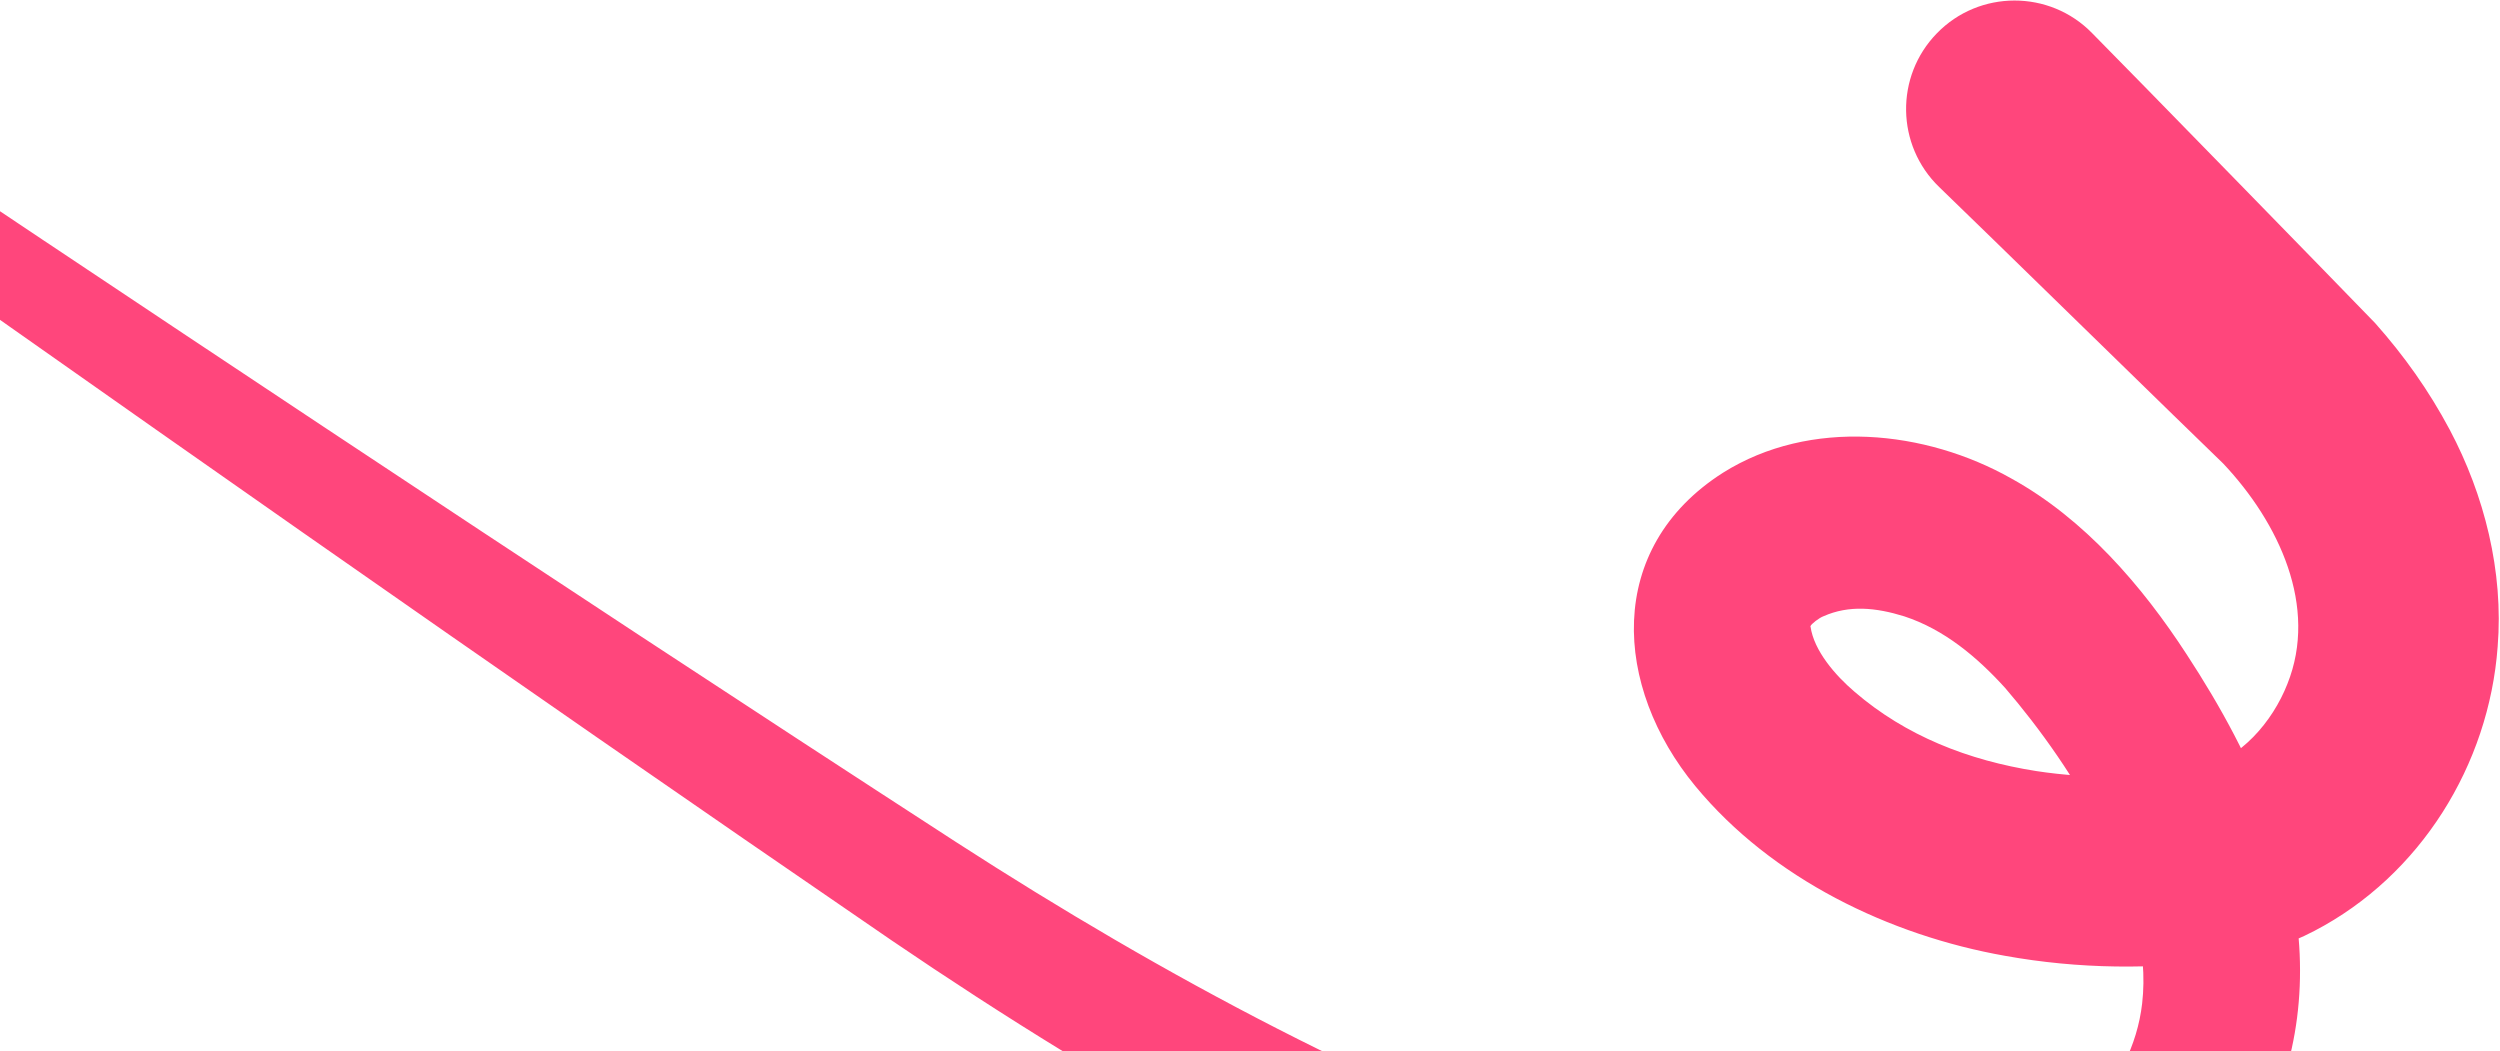 <?xml version="1.0" encoding="UTF-8"?> <svg xmlns="http://www.w3.org/2000/svg" width="749" height="315" viewBox="0 0 749 315" fill="none"><path d="M626.814 9.944C637.609 20.816 702.47 87.34 711.578 96.788C720.226 106.528 727.618 116.879 733.953 128.776C744.299 148.282 750.123 171.204 748.294 193.78C745.691 229.108 725.183 262.332 693.363 278.909C685.441 283.048 676.173 286.186 667.049 287.493C645.052 290.528 622.799 290.346 600.69 286.36C566.158 280.246 530.873 263.316 507.937 235.538C483.397 205.813 480.707 164.25 516.208 141.631C542.386 125.184 576.883 128.851 602.559 143.334C624.501 155.432 641.806 175.554 655.125 196.057C665.34 211.682 674.354 228.103 680.736 246.037C700.496 300.03 685.022 351.766 636.283 383.461C603.755 404.707 561.878 409.017 524.593 404.424C516.607 403.493 508.783 402.187 500.915 400.584C495.119 399.081 489.039 397.084 483.476 395.191C406.229 368.061 334.535 327.6 267.126 281.738C149.04 200.854 31.954 118.609 -84.815 35.876C-97.203 26.593 -85.175 7.26 -70.938 15.746C-15.113 53.277 40.866 90.638 96.922 127.836C159.901 169.617 223.218 211.312 286.626 252.406C348.815 292.57 414.892 327.914 484.812 352.202C493.129 355.027 501.637 357.759 510.051 359.934C509.718 359.857 509.626 359.836 509.831 359.871C512.385 360.28 514.96 360.711 517.55 361.085C543.32 364.721 569.914 364.551 593.886 355.387C617.541 346.301 638.857 326.078 641.787 300.649C645.524 268.451 621.49 230.26 600.736 206.103C592.308 196.822 582.483 188.578 570.528 184.66C562.014 182.006 553.972 181.23 546.331 184.619C545.052 185.082 542.668 186.913 542.408 187.6C542.338 187.756 542.408 187.699 542.43 187.706C543.448 194.965 549.876 202.357 555.64 207.268C570.924 220.446 589.684 227.815 610.094 231.015C626.131 233.463 643.115 233.258 659.321 230.36C671.234 227.284 680.797 216.388 685.296 204.926C694.568 181.798 682.819 156.652 666.093 138.897C658.633 131.763 590.129 64.79 580.981 56.035C568.04 43.536 567.724 22.889 580.272 9.997C592.962 -3.094 614.083 -3.121 626.807 9.937L626.814 9.944Z" fill="#FF467C"></path></svg> 